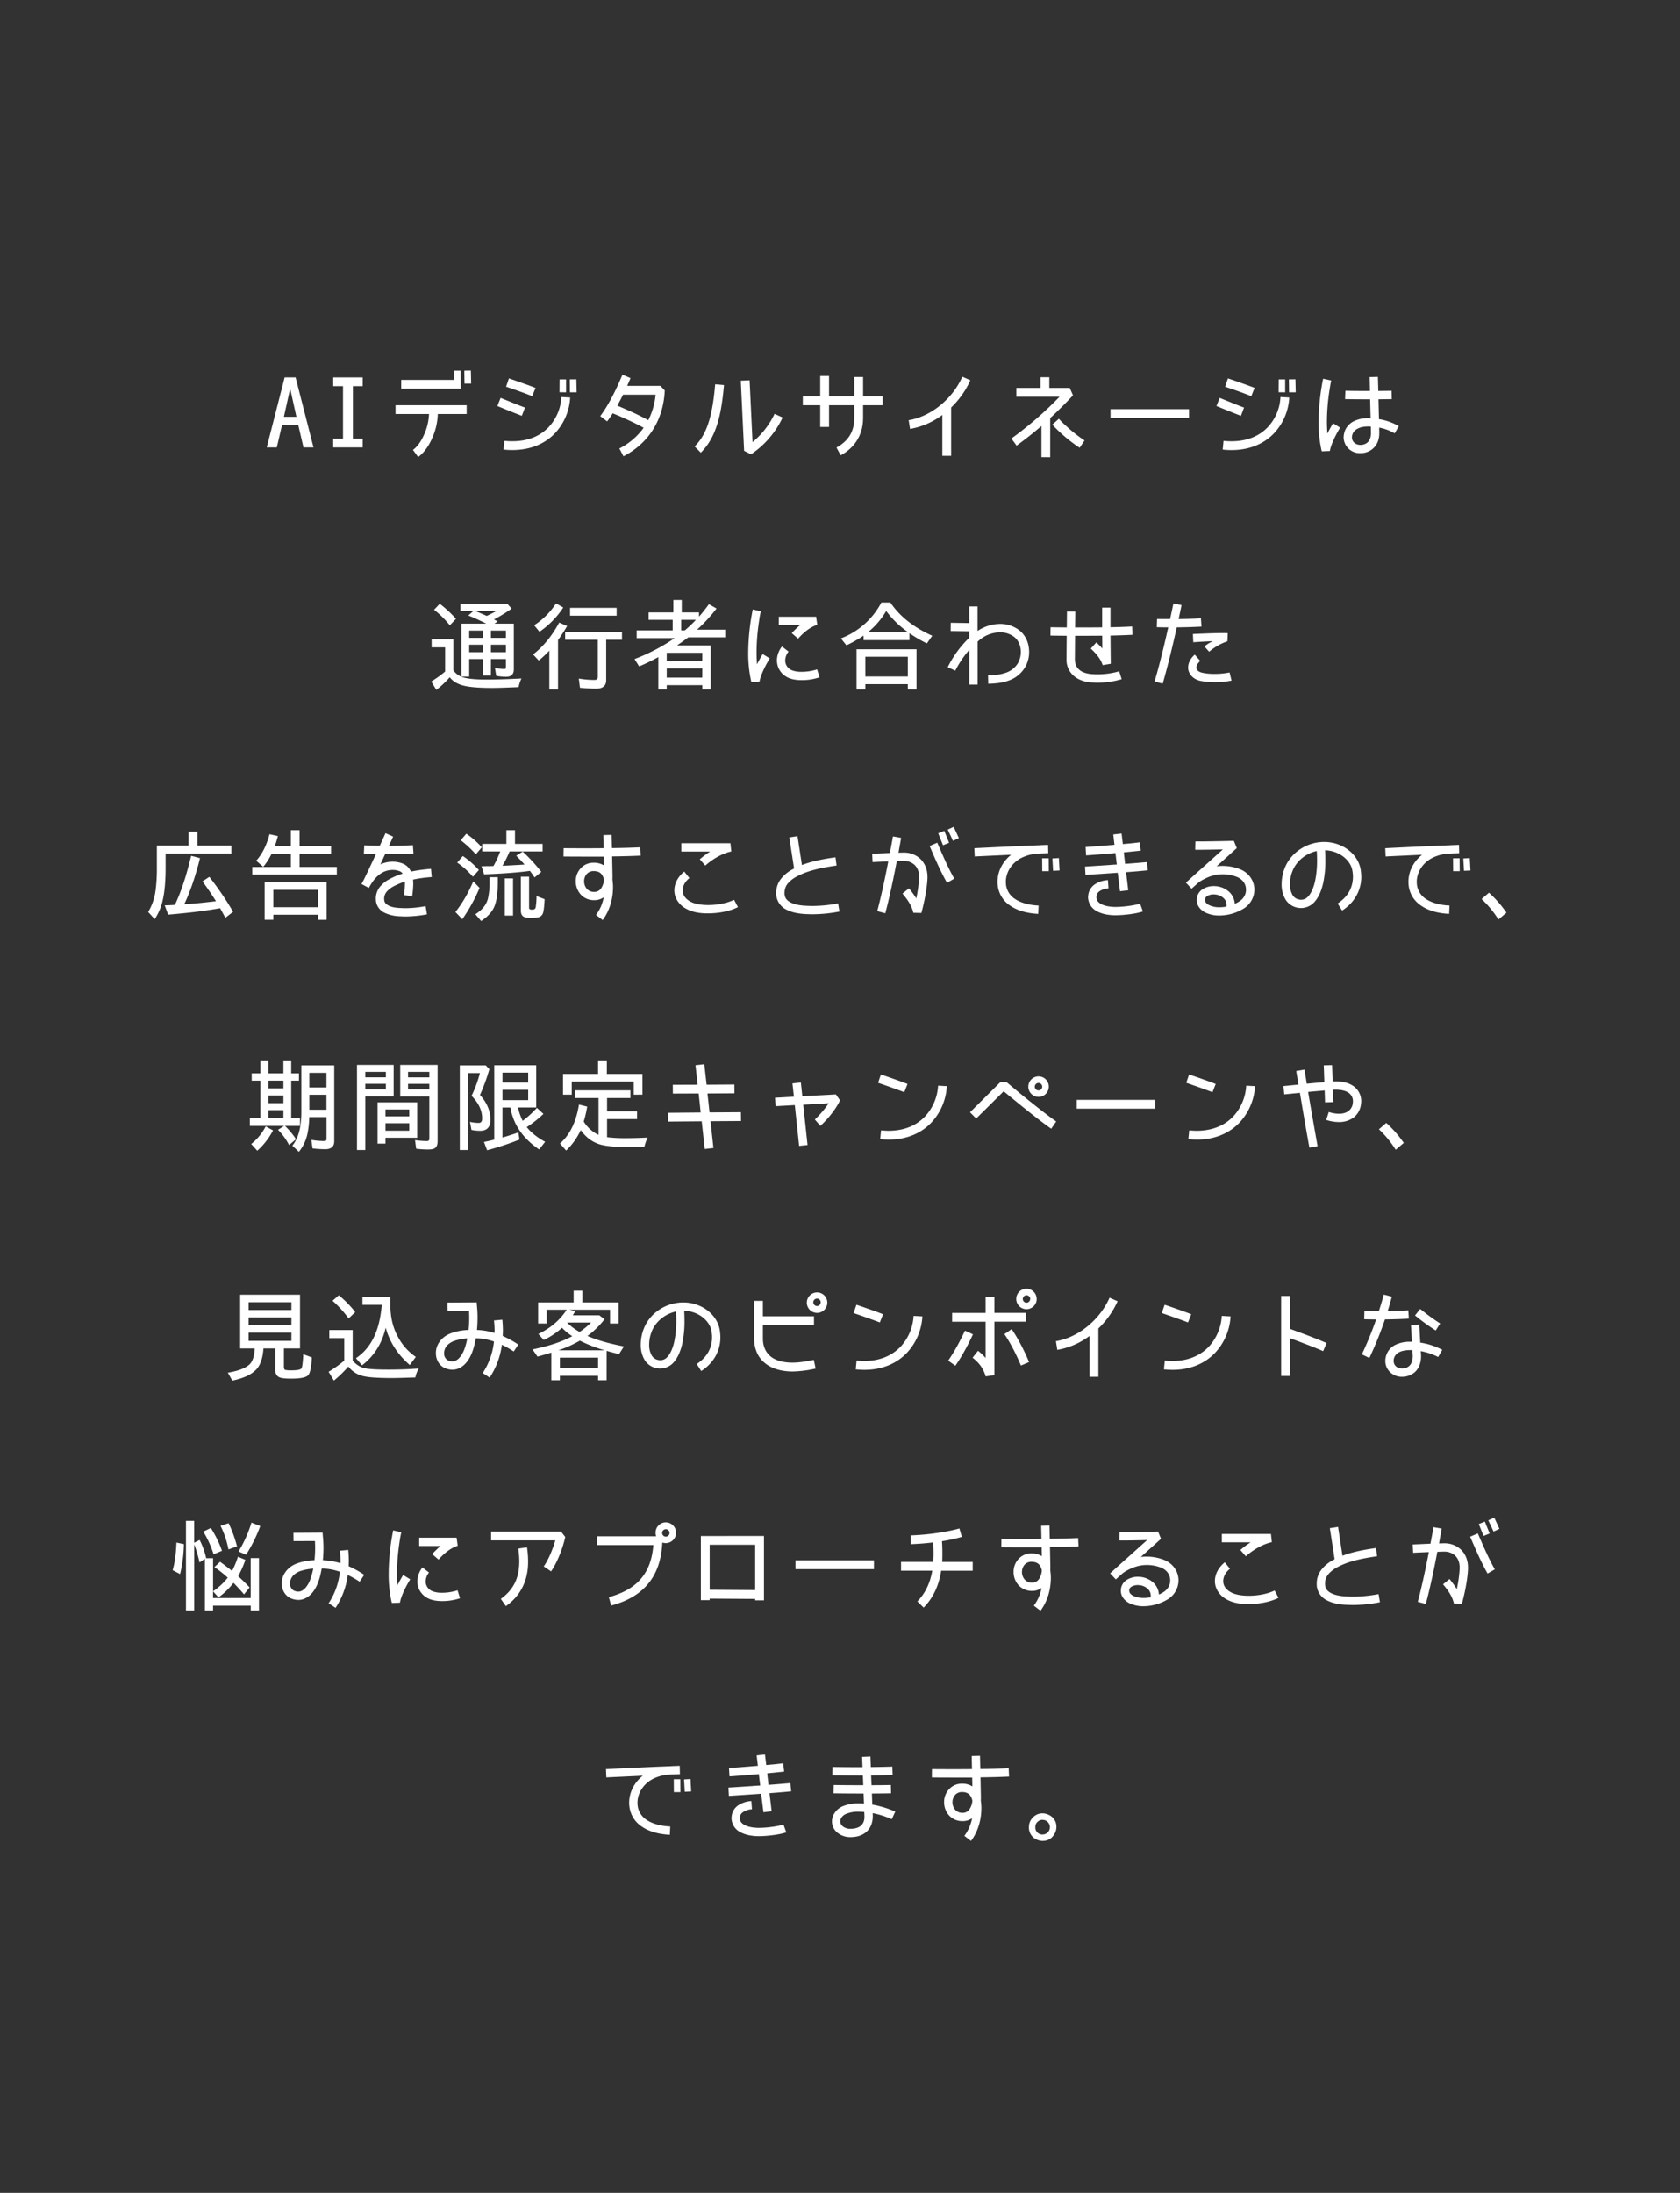 <svg xmlns="http://www.w3.org/2000/svg" viewBox="0 0 1459.57 1904.91"><defs><style>.cls-1{isolation:isolate;}.cls-2{fill:#323232;mix-blend-mode:multiply;}.cls-3{fill:#fff;}</style></defs><g class="cls-1"><g id="レイヤー_2" data-name="レイヤー 2"><g id="枠2"><rect class="cls-2" width="1459.57" height="1904.91"/></g><g id="テキスト"><path class="cls-3" d="M263.65,388.67l-4.51-19.38H245l-4.51,19.38h-8.75l15.55-60.78h9.52l15.56,60.78Zm-11.57-51.09-5.44,24.49h10.88Z"/><path class="cls-3" d="M289.48,388.67v-7.56H298V335.46h-8.5v-7.57h25.59v7.57h-8.5v45.65h8.5v7.56Z"/><path class="cls-3" d="M343.63,352h61.8v7.65H380.35a55.54,55.54,0,0,1-4.76,20.74c-3,6.88-7.14,12.92-12.32,16.66l-4.51-6.21c3.57-2.46,7.23-7.48,9.78-13.51a47.31,47.31,0,0,0,4.16-17.68H343.63Zm56.7-14.37H348.56V330h46v-8h5.69Zm3.23-4.42L403.39,322l5.69-.09.26,11.31Z"/><path class="cls-3" d="M434.92,345.66c5.95,2.38,13.68,5.61,21.17,8.42l-2.72,7.14c-7.57-2.89-15.48-6.12-21.26-8.51Zm52.79-.77,7.65.43a49.31,49.31,0,0,1-13.26,31.11c-8.33,8.76-20.83,14.54-36.9,14.54h-.08a59.26,59.26,0,0,1-7.65-.43l.76-7.56a65.75,65.75,0,0,0,6.89.34c14.37,0,24.48-4.93,31.45-12.16A41.1,41.1,0,0,0,487.71,344.89Zm-25.33-.76c-3.4-1.36-9.1-3.49-13.95-5.19s-8.75-3-8.75-3l2.46-7.23S458,334.1,465.27,337Zm23.71-3.4,5.7.08V329.59h-5.61Zm9.1.08H501l-.26-11.3-5.69.08Z"/><path class="cls-3" d="M547.8,328.49c-.93,2.21-1.95,4.42-2.89,6.71h28.82l3.82,4c-1.19,25.33-13.68,45.65-35.87,57.21l-3.57-6.8a58.57,58.57,0,0,0,21.08-18c-4.84-2.72-11.47-5.87-17-8.33-4.25-2-7.91-3.4-9.86-4.25-1.53,2.46-3.15,4.84-4.85,7.05l-6-4.59c7.39-9.78,14-23.38,19.3-36Zm-6.46,14.36c-1.61,3.23-3.32,6.38-5,9.53,5.45,2.29,18.2,7.73,26.87,12.66a61.27,61.27,0,0,0,6.37-22.19Z"/><path class="cls-3" d="M629,334.52c-2.13,23.89-6,44.72-20.15,58.74l-5.36-5.44c11.9-11.47,15.81-30.34,17.85-54Zm43.94,25,7,3.14a78.59,78.59,0,0,1-27.45,32l-6-3L643.6,330.7l7.65-.34,2.55,53.72A70.9,70.9,0,0,0,672.92,359.52Z"/><path class="cls-3" d="M712.61,352H697.48V344.3h15.13V326.62h7.66V344.3H742.2V327.47h7.65V344.3h17V352h-17v11.22c0,16.15-9,26.78-19.47,32.3l-3.65-6.71c8.75-4.85,15.47-12.33,15.47-25.59V352H720.27v18.87h-7.66Z"/><path class="cls-3" d="M790.64,372.61,789.45,365c19.3-3.06,38.17-18.53,46.59-37.74l7,3.06A75.55,75.55,0,0,1,826.35,354v42H818.7V360.45A65.16,65.16,0,0,1,790.64,372.61Z"/><path class="cls-3" d="M904.8,397.17V370.06c-6.72,5.78-13.77,11.39-21.59,17.08l-4.51-6.2a309.16,309.16,0,0,0,41.83-36.3H883V337H904v-9.27h7.65V337h17.76l2.81,6.46c-6.89,7.31-13.26,13.69-19.81,19.72v34Zm9.44-28.3,5.69-5.1s.51.59,1.53,1.7S924,368,926,369.8a124.14,124.14,0,0,0,16.23,12.84L938,389A130.78,130.78,0,0,1,914.24,368.87Z"/><path class="cls-3" d="M964.81,355.44H1033v7.65H964.81Z"/><path class="cls-3" d="M1059.67,345.66c5.95,2.38,13.68,5.61,21.16,8.42l-2.72,7.14c-7.56-2.89-15.47-6.12-21.25-8.51Zm52.79-.77,7.65.43a49.31,49.31,0,0,1-13.26,31.11C1098.52,385.19,1086,391,1070,391h-.08a59.26,59.26,0,0,1-7.65-.43L1063,383a65.75,65.75,0,0,0,6.89.34c14.37,0,24.48-4.93,31.45-12.16A41.1,41.1,0,0,0,1112.46,344.89Zm-25.33-.76c-3.4-1.36-9.1-3.49-14-5.19s-8.75-3-8.75-3l2.46-7.23s15.82,5.36,23.13,8.25Zm23.71-3.4,5.7.08V329.59h-5.61Zm9.1.08h5.78l-.26-11.3-5.69.08Z"/><path class="cls-3" d="M1154.7,341.32a183,183,0,0,0-1.87,25.08c0,3.4.17,6.8.42,10.29,1.79-3.74,3.66-6.89,4.93-9l6.12,3.82c-2.55,4.08-7.82,13.69-8.92,20.32l-7.06.25a108.92,108.92,0,0,1-2.72-25.67,195.22,195.22,0,0,1,3.91-37.4l7.06,1.53s-.26,1-.6,2.89S1155.21,338,1154.7,341.32Zm44.71,23a51.74,51.74,0,0,1,15.9,5.87l-3.66,6.29a40.16,40.16,0,0,0-13.43-5l.09,4c.08.17,0,.34,0,.51.08,5.95-2,10.62-5.36,13.6a16.15,16.15,0,0,1-11,4.08h-1.1a14,14,0,0,1-13.52-13.77,18.89,18.89,0,0,1,1.36-6.29A16.42,16.42,0,0,1,1176,366a27.87,27.87,0,0,1,12.92-2.72c.59,0,1.19.08,1.87.08l-.43-16.49h-3.14c-7.48,0-14.45-.09-18.62-.17l.26-7.23c4,.09,10.88.17,18.36.17h3l-.25-12.07,7.14-.17.34,12.24c4.08-.08,8.07-.08,11.56-.17l.17,7.23c-3.49.08-7.48.08-11.56.17l.42,17.26ZM1191.08,376c.09-.17,0-.26,0-.34l-.08-5.1c-.68,0-1.36-.09-2-.09-4.34,0-7.48.77-9.61,2a8.59,8.59,0,0,0-4.08,4.08,9.19,9.19,0,0,0-.77,3.4c.09,3.48,2.56,6.2,6.72,6.54h.68a9,9,0,0,0,6.21-2.21C1189.81,382.72,1191.08,380.43,1191.08,376Z"/><path class="cls-3" d="M427.36,597.6c-11.82,0-20.23-.77-25.08-2.13-5.1-1.36-9-3.74-11.56-7.14a83.38,83.38,0,0,1-11.65,11l-4.42-7.31a91.12,91.12,0,0,0,12.07-8.67v-21H375v-7h18.87v27a16.55,16.55,0,0,0,6.38,5.27c3.83,1.78,11.14,2.72,22.19,2.72,7.31,0,17.17-.26,30.6-.94a29.53,29.53,0,0,0-2.47,7.48C440,597.34,432.46,597.6,427.36,597.6ZM390.8,543.19a85.14,85.14,0,0,0-13.68-13.51l4.93-5.19a102.23,102.23,0,0,1,14.11,13.09Zm41.57-3.31-2.8,1.87H446.4v39.87c0,4.08-2.3,6.29-6.55,6.29a42.24,42.24,0,0,1-8.75-.85l-1.11-7a32.26,32.26,0,0,0,8.16,1.1c.94,0,1.36-.34,1.36-1.53v-7.14h-13v14.37h-6.72V572.52H407.64v15.22h-6.81v-46h21.6c-5.27-2.64-10.12-4.93-15.56-7.06l4.42-4H400v-6h40.88l3.66,4a133.61,133.61,0,0,1-15.39,9.43C430.25,538.69,431.18,539.11,432.37,539.88Zm-12.58,7.9H407.64v6.3h12.15Zm0,12.25H407.64v6.54h12.15Zm-6.88-29.33c3.14,1.36,6.37,2.72,9.94,4.33a92.8,92.8,0,0,0,8.42-4.33Zm26.6,17.08h-13v6.3h13Zm0,12.25h-13v6.54h13Z"/><path class="cls-3" d="M484.81,599h-7.56V565.21a86.07,86.07,0,0,1-9.18,8.59l-4.93-5.27c9.09-7.14,16.4-16.07,22.69-27.72l6.89,3A143.78,143.78,0,0,1,484.81,556Zm-20.74-55.85a64.18,64.18,0,0,0,19-19l6.29,3.57a75.07,75.07,0,0,1-20.66,21.08Zm62.57,12.59v35.27c0,4.76-3.06,7.23-8.67,7.23-4,0-8.5-.26-14.11-.77l-1-8a80.55,80.55,0,0,0,13.68,1.19c1.87,0,2.81-.85,2.81-2.55V555.78H491v-6.89h49.39v6.89Zm-31.37-20.92v-6.8h40.46v6.8Z"/><path class="cls-3" d="M598,553.65c-2.63,2-6,4.42-9.86,7.06h29.33V599h-7.31v-3.82H579.25V599h-7.31V570.82a179.28,179.28,0,0,1-16.66,8.08l-4-6.38a165,165,0,0,0,34.86-18.19h-33v-6.72h31.29v-9.18H563.52V532H585V521.18h7.31V532h15v3.66c2.81-3.15,5.53-6.63,8.59-10.8l6.63,3.74a136,136,0,0,1-16.92,18.36h24.48v6.72Zm12.16,13.43H579.25v7.31h30.86Zm0,13.52H579.25v8.07h30.86Zm-18.36-42.17v9.18h3.14a102.38,102.38,0,0,0,9.69-9.18Z"/><path class="cls-3" d="M659.15,541.75a183.17,183.17,0,0,0-1.87,25.16c0,3.32.17,6.8.42,10.2,1.79-3.65,3.66-6.88,4.93-8.92l6.12,3.74c-2.55,4.08-7.82,13.68-8.92,20.31l-7.06.26a108.69,108.69,0,0,1-2.72-25.59A195.57,195.57,0,0,1,654,529.42L661,531s-.17.93-.6,2.8S659.66,538.43,659.15,541.75Zm15.81,32a20,20,0,0,1,4.42-12.15l5.7,4.42a12.71,12.71,0,0,0-2.89,7.73,9,9,0,0,0,4.08,7.57c1.78,1.27,5.61,2.38,10.37,2.29a45,45,0,0,0,13.26-2.12l2.12,6.88a47.76,47.76,0,0,1-15.38,2.47c-5.7,0-10.71-.94-14.54-3.66A16.21,16.21,0,0,1,675,573.71Zm20.23-30.77H676.58v-7.23h32.47l1,7.06c-6,1.7-12.16,6.8-16.66,12L687.88,550A72.23,72.23,0,0,1,695.19,542.94Z"/><path class="cls-3" d="M805.27,558.92a120.14,120.14,0,0,1-15.13-8.84v6H750.27v-3.91a109.42,109.42,0,0,1-14.88,8.41l-4.84-6a66.41,66.41,0,0,0,35.19-31.2h7.82c8.08,12,20,21.5,36.38,28.9ZM788.69,599v-4.67H751.8V599h-7.65V564h52.11v35Zm0-28.47H751.8v17.17h36.89Zm.51-21.17a82.35,82.35,0,0,1-19.29-18.62,66.71,66.71,0,0,1-16.07,18.62Z"/><path class="cls-3" d="M894.09,566.32a25.73,25.73,0,0,1-3.91,13.94,26.69,26.69,0,0,1-14,11c-5.53,2-11.48,2.55-17.6,2.72l-.17-7.22c5.7-.17,11-.77,15.3-2.3a19.69,19.69,0,0,0,10.46-8.07,19.44,19.44,0,0,0,2.72-10c0-5-1.79-9.78-5.53-12.92a20,20,0,0,0-12.66-4.17,28.11,28.11,0,0,0-18,6.89,16.16,16.16,0,0,0-1.37,1.19v37.31h-7.22V564.53A88.78,88.78,0,0,0,830.25,582s-.17.43-.25.6l-6.63-3a92.12,92.12,0,0,1,18.7-25.58v-5.62l-16.15-.25L826,541l16.07.26V526.79h7.22v21.33A35.44,35.44,0,0,1,868.68,542,27.06,27.06,0,0,1,886,547.87C891.71,552.63,894.09,559.6,894.09,566.32Z"/><path class="cls-3" d="M926.73,552.29c-8.5-.08-14.11-.17-14.11-.17l.08-7.23s5.61.09,14.11.17l.17-13.85,7.23.08L934,545.06h4.76c5.87,0,12.33,0,18.79-.08V527.81h7.22v17.08c6.63-.17,13.09-.34,18.79-.68l.34,7.23c-5.87.34-12.41.51-19.13.68.09,8.76.17,18.11.26,24.48L958,577.79c-1.7-5.35-5.78-10.2-10.37-14.36l4.85-5.36a51.69,51.69,0,0,1,5.18,5.27c0-3.65,0-7.39-.08-11.13-6.46.08-12.92.08-18.79.08H934l-.16,19.81v.68c.08,4.16,1.44,7,4,9.18s6.8,3.57,12.41,3.74c.85.08,1.79.08,2.64.08a67.06,67.06,0,0,0,19.46-2.63L974.5,590a72,72,0,0,1-21.67,3c-.94,0-1.87,0-2.89-.09-6.63-.17-12.41-1.95-16.67-5.44a18.46,18.46,0,0,1-6.71-14.7V572Z"/><path class="cls-3" d="M1010.11,593.94l-7-2c4.25-14.36,8.33-31.28,11.31-44.63L1015,545c-6,0-9.86-.17-10-.17l.26-7.14s4.59.08,11.3.08c1.79-8.24,2.89-13.6,2.89-13.6l7.06,1.45s-.94,4.76-2.55,12.15c6.12-.08,13-.25,19.38-.68l.51,7.23c-7.22.42-14.87.59-21.51.68C1019.29,558.84,1014.79,577.88,1010.11,593.94Zm58.15-9.77,1.7,7.05a76.23,76.23,0,0,1-14.54,1.45,67.94,67.94,0,0,1-12.41-1.19c-6.29-1.28-10.79-6-10.79-11.65.08-4.08,2.12-8,5.78-11.13l4.76,5.44c-2.47,2.21-3.32,4.25-3.32,5.69.09,1.79,1,3.57,5.1,4.59a49.52,49.52,0,0,0,10.88,1A63.54,63.54,0,0,0,1068.26,584.17Zm-2.3-26.95a48.44,48.44,0,0,0-15.47,8.93l-4.08-4.59a30.85,30.85,0,0,1,7.31-4.59c-7.56.25-17,.93-17,.93l-.34-7.14c.09,0,17-.85,26.86-.85,1.28,0,2.38.08,3.4.08-.17,5.53-.25,7.06-.25,7.06C1066.13,557.14,1066,557.22,1066,557.22Z"/><path class="cls-3" d="M143.88,741.41v12.16c0,11.9-.85,21.25-2.47,28.22a48,48,0,0,1-7,16.66l-5.69-6.21a48.35,48.35,0,0,0,6.46-18.87,150.7,150.7,0,0,0,1.1-19.8V734.44h27.55v-11.9h7.73v11.9h29.5v7Zm51.94,55.85c-1.62-2.89-3-5.53-4.59-8.33-11.82,2.21-26.69,4.08-45.14,5.61l-3-8.08c3.57-.08,6.29-.17,8.84-.42,5.36-11.22,10-25.16,14.12-42.59l7.73,2c-4,15.9-8.5,29.07-13.68,40l4.76-.25c6.37-.43,13.94-1.28,22.78-2.3-3.49-5.61-7.23-11.13-11.73-17.25l5.95-3.91a259.44,259.44,0,0,1,20.65,30.34Z"/><path class="cls-3" d="M219.19,759.77v-6.63h33.49V741.75H235.93a60.46,60.46,0,0,1-7.22,11.3l-6.12-5.35c5.18-5.78,8.92-13.09,11.56-23l7.31,1.61c-.94,3.4-1.79,6.12-2.64,8.67h13.86V721.18h7.57V735h27.37v6.72H260.25v11.39h32.38v6.63Zm57,39.27v-4.42H237.46V799H229.9V766.49h53.89V799Zm0-26H237.46v15.05h38.77Z"/><path class="cls-3" d="M375.08,761.9a115.89,115.89,0,0,0-16.23,2.21c.08,1.19.17,2.46.17,3.65a81.75,81.75,0,0,1-.94,10.88l-7.14-1.1a71.38,71.38,0,0,0,.85-9.78,14.7,14.7,0,0,0-.08-1.87,56.05,56.05,0,0,0-9.78,4.08,20.12,20.12,0,0,0-6.2,4.93,9.24,9.24,0,0,0-2,5.7,6,6,0,0,0,.09,1.27c.25,2.21,1.27,3.4,3.74,4.76s6.12,2,10.11,2.13c1.62.08,3.23.17,4.68.17a95.25,95.25,0,0,0,17.42-1.79l1.19,7.14a102.7,102.7,0,0,1-18.53,1.87h-.08c-1.62,0-3.23-.08-5-.17a33.22,33.22,0,0,1-13.09-3,13.17,13.17,0,0,1-7.65-10.37c0-.68-.09-1.36-.09-2A16.22,16.22,0,0,1,330,770.48a26.6,26.6,0,0,1,8.42-6.8,59.12,59.12,0,0,1,11.39-4.76,5.53,5.53,0,0,0-2.89-2.21,16.58,16.58,0,0,0-5.87-1c-5.61.09-13.18,2.21-20,14.54a7.38,7.38,0,0,0-.59,1.1l-6.38-3.4a22.75,22.75,0,0,1,1.11-2c2.72-5.27,7.22-15,11.22-23.55l.25-.51c-3.74-.08-7.39-.17-10.54-.34l.34-7.22c4,.17,8.67.34,13.52.34,2.89-6.29,4.93-10.88,4.93-10.88l6.63,3s-1.44,3.23-3.65,8c7.56,0,15-.25,20.82-.59l.51,7.22c-6.54.43-14.87.6-23.2.6h-1.45c-1.27,2.8-2.72,5.86-4.08,8.84a25.49,25.49,0,0,1,10.54-2.3,24.09,24.09,0,0,1,8.42,1.45,13.06,13.06,0,0,1,7.56,7.14,137.42,137.42,0,0,1,17.43-2.38Z"/><path class="cls-3" d="M395.65,792.24c5.86-7.31,10.79-15.72,15.55-26.6l5.44,5.69a146.43,146.43,0,0,1-15,27.2Zm15.21-30.6a71.27,71.27,0,0,0-13.68-12.33l4.93-5.69a76.82,76.82,0,0,1,13.94,12.16Zm2.55-19.47a91,91,0,0,0-13.17-12.24l4.93-5.69a76.68,76.68,0,0,1,13.43,11.81ZM418,800.06l-5-5.86c6.12-3.91,9.43-8.16,10.88-13.43a59.31,59.31,0,0,0,1.45-14.28V762h7.14v4.68c0,9.6-1.11,16.74-3.23,21.42C427.19,792.5,423.53,796.49,418,800.06Zm32.9-48.71,4.85-.34c-1.79-2-4.08-4.42-7.23-7.65l5.61-3.57a146.75,146.75,0,0,1,16.15,17.6l-5.86,4.85c-1.53-2.38-2.81-4.08-4-5.7-9.94,1.36-23.12,2.38-39.87,3l-2.21-7.06c1.62,0,2.81,0,4.51-.08,1.19,0,2.21.08,2.81,0l3.06-.09a84.31,84.31,0,0,0,5.86-12.67H418.94v-6.54h21v-11.9h7.48v11.9h24v6.54H442.74a99.69,99.69,0,0,1-6.2,12.42C440.11,752,444.87,751.61,450.9,751.35Zm-12.32,44v-32.3h7.14v32.3Zm28.73,1.53a33.67,33.67,0,0,1-6.46.51c-2.72,0-4.85-.34-6.12-1.19-1.53-1-2.21-2.81-2.21-5.1v-29.5h7.14v27c0,1,.51,1.61,2.63,1.61,2,0,2.81-.68,3.15-2.21a63.79,63.79,0,0,0,.68-9.6l7.05,2.72c-.34,6.71-.85,10.88-1.61,12.58A5.4,5.4,0,0,1,467.31,796.92Z"/><path class="cls-3" d="M524.6,744.13H506.06c-9.69,0-16.49-.09-16.49-.09l.09-7.22s6.71.08,16.4.08c5.44,0,11.82,0,18.37-.08l-.26-11.39,7.23-.17.25,11.47c8.76-.08,17.51-.34,24.65-.68l.34,7.23c-7.22.34-16.06.59-24.82.68l.34,17c0,1,0,2-.08,3,.25,1.78.42,3.74.51,5.78v.93c0,11.82-3.91,21.85-9,28.56l-5.78-4.42a36.72,36.72,0,0,0,6.71-15.38,13.66,13.66,0,0,1-8.33,2.55h-.93a15.48,15.48,0,0,1-10.8-5,17.32,17.32,0,0,1-4.25-10.88v-.68a16.32,16.32,0,0,1,3.91-10.71,14.84,14.84,0,0,1,11.65-5.27h.76a16.3,16.3,0,0,1,8.25,2.38L524.6,744Zm.17,20.23a11.37,11.37,0,0,0-2-4.76c-1.45-1.78-3.23-2.72-6.55-2.89h-.42a7.81,7.81,0,0,0-6.21,2.72,9.69,9.69,0,0,0-2.13,6v.34a10,10,0,0,0,2.38,6.37,8.09,8.09,0,0,0,5.79,2.64h.59a6.92,6.92,0,0,0,6.12-3.23A15.72,15.72,0,0,0,524.77,764.36Z"/><path class="cls-3" d="M585.88,773.46c0-6,3.14-11.9,8.58-16.32l4.51,5.61c-4.08,3.31-5.87,7.22-5.87,10.71s1.79,7,6.46,9.6c3.58,2.13,9.44,3.15,15.56,3.15,8.59.08,17.77-2,22.61-4.59l3.4,6.37c-6.54,3.4-16.32,5.44-26,5.44-6.88.09-13.69-1-19.13-4.08C589.45,785.78,585.88,779.66,585.88,773.46Zm22.1-27a70.1,70.1,0,0,1,9-6.71H591.91v-7.23h42.68l.76,7.14c-8.41,1.79-16.66,7-22.61,12.25Z"/><path class="cls-3" d="M688.9,755l1-.51-4.17-27,7.15-1.11,3.82,25.08c7.48-2.89,16.66-5,29.16-6.72l.93,7.15c-16.74,2.38-26.77,5.27-34.51,9.52a25.63,25.63,0,0,0-8.08,6.37,12.75,12.75,0,0,0-2.63,7.82,11.61,11.61,0,0,0,.08,1.62c.43,3.14,2,5,5.19,6.71s8,2.64,13.18,2.89c2.12.09,4.08.17,6,.17a121.25,121.25,0,0,0,22.1-2.21l1.19,7.06A123.39,123.39,0,0,1,706,794.2c-2,0-4.08-.09-6.38-.17-5.69-.34-11.31-1.28-16-3.66a15.85,15.85,0,0,1-9.18-12.32,23.4,23.4,0,0,1-.09-2.47,19.42,19.42,0,0,1,4.17-12.15A31.73,31.73,0,0,1,688.9,755Z"/><path class="cls-3" d="M758.09,748.89l-.34-7.23,15.38-.68c.94-4.93,1.87-9.77,2.64-14.36l7.14,1.27c-.76,4.17-1.53,8.42-2.29,12.84,1.36,0,2.72-.09,3.91-.09h.68a20.61,20.61,0,0,1,14.36,5.44c3.91,3.74,6.21,9.19,6.21,15.65v1.19c-.6,12.75-4.51,27.2-5.27,30.17l-7-.17c-1.45-6.63-5.87-12.41-9.44-16.66l5.61-4.59a79.44,79.44,0,0,1,6.38,8.76,117.78,117.78,0,0,0,2.46-17.77v-.93c0-4.85-1.61-8.08-3.91-10.38a13.7,13.7,0,0,0-9.43-3.48h-.43c-1.7,0-3.57.08-5.61.17-2.89,15.13-6.21,31-10,45.31l-7-1.87c3.57-13.43,6.8-28.65,9.6-43.19C764.55,748.55,758.09,748.89,758.09,748.89Zm56.19-16.83c3,6.71,8.75,20.74,14.79,31.2l-6.29,3.65c-6.38-11.13-12.24-25.33-15.13-32Zm.85-8.16,4.16,10.37,5.27-2.13-4.16-10.37Zm8.24-3.23,4.59,9.77,5.1-2.38-4.5-9.77Z"/><path class="cls-3" d="M873.86,766.06c0,.85.09,1.79.17,2.72a17.26,17.26,0,0,0,7.57,12c4.59,3.14,11.47,5.44,20.74,5.86l-.34,7.23c-10.29-.51-18.53-3.06-24.48-7.23a24.19,24.19,0,0,1-10.63-16.91,26.5,26.5,0,0,1-.26-3.66c0-9.18,4.51-17.68,11.82-23.55-16.32.77-31.54,1.45-31.62,1.53l-.34-7.22s35.7-1.79,56.61-2.55a3.92,3.92,0,0,1,1-.09c2.38-.08,4.51-.17,6.46-.25l.17,7.22c-2,.09-4.5.17-7.22.26-4.68.34-8.08.59-12.75,2.38C880.32,747.53,873.86,756.71,873.86,766.06Zm31.62-9.27h5.7l-.09-11.22H905.4Zm9.44-.33,5.61-.26-.6-10.8-5.61.34Z"/><path class="cls-3" d="M967.19,724.92l7.23-.85,1.1,9.18c5.19-.43,10.29-.94,14.71-1.53l.85,7.22c-4.42.51-9.52,1-14.71,1.53l1.11,9.95c7.22-.51,14.11-1.11,18.95-1.53l.77,7.14c-4.85.51-11.73,1.11-18.87,1.62l1.87,15.72-7.14.85-2-16.06c-14.36,1-28,1.87-28,1.87l-.42-7.23s9.43-.59,20.91-1.36c2.13-.17,4.42-.34,6.72-.43l-1.19-9.94c-13.44,1.19-25.42,2-25.51,2l-.42-7.23s7.31-.51,16.83-1.27c2.64-.26,5.44-.43,8.25-.68ZM952.57,779v.43c.09,2.38,1,4,3.57,5.61s6.8,2.63,12.07,2.8h1.19c7.31,0,17.6-1.61,21.08-2.89l2.47,6.8c-5.1,1.79-15.22,3.23-23.55,3.32H968c-6.12-.17-11.39-1.36-15.64-3.83a14,14,0,0,1-7.06-11.81,3.62,3.62,0,0,1,.09-.94,13.21,13.21,0,0,1,5.69-10.2,22.79,22.79,0,0,1,11.48-3.74l.51,7.14a15.15,15.15,0,0,0-7.74,2.47A6.17,6.17,0,0,0,952.57,779Z"/><path class="cls-3" d="M1082.54,772.86c0-4.67-2.72-9.26-8.76-11.39a34.78,34.78,0,0,0-11.47-2c-6,0-12.16,1.62-19,5.78a21.81,21.81,0,0,0-2.72,2l-5.36,4.76-4.93-5.27c.09,0,2.72-2.46,5.53-5l26.61-23.89c-6.55.17-14.8.34-20.32.34h-3.74l.17-7.23h3.57c10,0,29.84-.51,29.84-.51l2.55,6.29L1057,752.54a38.57,38.57,0,0,1,5.36-.33,41.63,41.63,0,0,1,13.85,2.46c8.76,3,13.6,10.54,13.6,18.19a19.49,19.49,0,0,1-10.2,16.92,40.74,40.74,0,0,1-20.06,5.52,27.63,27.63,0,0,1-12.75-2.8c-3.49-1.87-6.38-5-7-9.18a9.78,9.78,0,0,1-.09-1.62,11,11,0,0,1,5.27-9.35,18.25,18.25,0,0,1,9.53-2.63c.59,0,1.1.08,1.7.08a19.71,19.71,0,0,1,11.73,5,15.47,15.47,0,0,1,4.84,10.37,34.53,34.53,0,0,0,3.15-1.62C1080.58,780.85,1082.54,776.86,1082.54,772.86Zm-17,14.62a5.48,5.48,0,0,0,.08-1.1,8,8,0,0,0-2.72-6.29,12,12,0,0,0-7.31-3.06c-.43,0-.76-.09-1.1-.09h-.09a11.19,11.19,0,0,0-5.61,1.45,3.75,3.75,0,0,0-1.87,3.31,2.22,2.22,0,0,0,.08.68c.09,1.19.94,2.47,3.15,3.74a20.41,20.41,0,0,0,9.35,2,30.63,30.63,0,0,0,6.12-.6Z"/><path class="cls-3" d="M1116.79,781.28a25.23,25.23,0,0,1-3.32-13.26,37.91,37.91,0,0,1,2.72-14c5.27-13.35,19-22.61,34.26-22.61h.51c15.56.25,28.65,10.37,31.11,23.63a45.86,45.86,0,0,1,.6,6.63c0,11.9-6,22.53-16.66,29.33l-3.91-6.12c8.84-5.78,13.26-13.69,13.34-23.21a29.91,29.91,0,0,0-.51-5.35c-1.44-9-11.39-17.35-23.71-17.69.17,3,.25,5.87.25,8.5a91.79,91.79,0,0,1-1.87,19.81c-1.36,6.12-3.48,11.39-6.54,15.3a15.81,15.81,0,0,1-26.27-.93ZM1120.7,768a18.15,18.15,0,0,0,2.21,9.43,8.23,8.23,0,0,0,6.46,4.08,4.54,4.54,0,0,0,1.1.09c2.72-.09,4.77-1.11,6.89-3.83s4-7,5.19-12.49a86.65,86.65,0,0,0,1.7-18.2c0-2.46-.09-5-.26-7.82-9.61,2.13-17.77,8.84-21.08,17.43A30.37,30.37,0,0,0,1120.7,768Z"/><path class="cls-3" d="M1230.86,766.06c0,.85.09,1.79.17,2.72a17.26,17.26,0,0,0,7.57,12c4.59,3.14,11.47,5.44,20.74,5.86l-.34,7.23c-10.29-.51-18.53-3.06-24.48-7.23a24.19,24.19,0,0,1-10.63-16.91,26.5,26.5,0,0,1-.26-3.66c0-9.18,4.51-17.68,11.82-23.55-16.32.77-31.54,1.45-31.62,1.53l-.34-7.22s35.7-1.79,56.61-2.55a3.92,3.92,0,0,1,1-.09c2.38-.08,4.51-.17,6.46-.25l.17,7.22c-2,.09-4.5.17-7.22.26-4.68.34-8.08.59-12.75,2.38C1237.32,747.53,1230.86,756.71,1230.86,766.06Zm31.62-9.27h5.7l-.09-11.22h-5.69Zm9.44-.33,5.61-.26-.6-10.8-5.61.34Z"/><path class="cls-3" d="M1301.83,798.79A89.11,89.11,0,0,0,1287.21,781l6.38-5.52a98,98,0,0,1,15.21,17.34Z"/><path class="cls-3" d="M251.15,994.71a53.35,53.35,0,0,0-9.61-13.26l5.36-3.4H217.06V971.5h9.18V938.77h-7.56V932.4h7.56V921.18h6.89V932.4h13.09V921.18H253V932.4h6.72v6.37H253V971.5h7.65v6.55H247.58a68.09,68.09,0,0,1,9.61,11.56Zm-32.9-.94a46.34,46.34,0,0,0,12.58-15.3l6.38,3.49a62.58,62.58,0,0,1-13.69,17.68Zm28-55H233.13v6.72h13.09Zm0,12.84H233.13v6.72h13.09Zm0,12.75H233.13v7.14h13.09Zm25.25,33.24-1-7.4a63.79,63.79,0,0,0,11.22,1c1.36,0,1.95-.51,1.95-1.78v-19h-15a76.32,76.32,0,0,1-1.53,14.28,37.14,37.14,0,0,1-7.48,15.89L254,995.22c5.27-6.55,7.82-16.07,7.82-29.33V925.51h28.56v66c0,4.5-2.8,6.8-7.73,6.8A95.67,95.67,0,0,1,271.47,997.6ZM283.62,932H268.75v12.67h14.87Zm0,19H268.75v13h14.87Z"/><path class="cls-3" d="M317.36,952.38V999h-7.22V925.09H342v27.29Zm17.86-21.26H317.36v4.76h17.86Zm0,10.37H317.36v4.93h17.86Zm-.34,46.84v5.1H328V957.65h34.43v30.68Zm20.65-24.56H334.88v6h20.65Zm0,12H334.88v6.46h20.65Zm16.58,22.78a80.37,80.37,0,0,1-10.54-.68l-1-7.48a69.63,69.63,0,0,0,10.2.85c1.53,0,2.21-.59,2.21-2v-36.8H347.71V925.09h32.47v66.13c0,2.89-.68,5-2.29,6.12C376.7,998.19,374.74,998.53,372.11,998.53Zm.85-67.41H354.51v4.76H373Zm0,10.37H354.51v4.93H373Z"/><path class="cls-3" d="M409.59,981.53l-1.28-7a32,32,0,0,0,7.57.93c1.87,0,3-1,3-3.91,0-6.8-2.89-13.17-9.18-19.63a106.12,106.12,0,0,0,7.23-19.73H406.61V999h-7.14V925.51H422l3.15,3.32A163.58,163.58,0,0,1,417,951.18c6,6.64,9.1,13.86,9.1,21.6,0,6.2-3,9.52-8.84,9.52A36.4,36.4,0,0,1,409.59,981.53Zm58.82,17c-14.19-9.69-22.44-21.67-25-36.46h-6.88v26.09c4.33-1.27,8.75-2.63,13.85-4.42l.94,6.21a252.72,252.72,0,0,1-28.14,9.26L420.47,992c4.34-.85,7.14-1.53,8.93-2v-64.6h36.46v36.64H450.05a46.23,46.23,0,0,0,4.08,11.64,91,91,0,0,0,12.33-11.3l5.69,5.27a96.42,96.42,0,0,1-14.53,11.47c3.65,4.51,8.67,8.76,16,12.75Zm-9.52-66.73H436.54v8.59h22.35Zm0,14.88H436.54v9h22.35Z"/><path class="cls-3" d="M545.51,996.41c-11.31,0-19.55-.77-24.65-2.38-6.38-2-11.91-6.12-16.33-12.33a58.67,58.67,0,0,1-12.66,17.77l-5.36-6.12c8.67-7.65,14-18.53,16.49-33.83l7.14,1.78a101.09,101.09,0,0,1-3,13A30.68,30.68,0,0,0,520,985.87v-32H499.6v-6.72h48.12v6.72H527.4v11.47h26.1v6.8H527.4v15.73a124.47,124.47,0,0,0,16.32.85c4.34,0,10.2-.09,18.87-.51a47.48,47.48,0,0,0-2.72,7.82C553.67,996.24,549,996.41,545.51,996.41Zm5.1-45.48V939.54h-53.9v11.39h-7.56v-18h30.43V921.18h7.65v11.73h30.94v18Z"/><path class="cls-3" d="M580.35,974.31l-.08-7.65,28.48-.26L607,949.91,584.6,950l-.08-7.65,21.59-.08-1.87-16.92,7.65-.85,2,17.77,24.14-.17.08,7.65-23.46.17,1.79,16.41,27.28-.17.09,7.65-26.52.17,2.55,23.29-7.57.85-2.63-24.06Z"/><path class="cls-3" d="M690.52,960l-16.75.93-.43-7.31,16.41-.94-1.27-11.56,7.31-.76,1.27,11.9,29.16-1.53,3.57,5.1c-2.72,6.29-10.12,16.07-17.09,22.19l-4.76-5.53a81,81,0,0,0,12-14.11l-22.1,1.28,3.74,35-7.31.76Z"/><path class="cls-3" d="M771.69,943.7c-4.85-1.7-8.76-3.06-8.84-3.06l2.46-7.22c.09,0,15.9,5.35,23.13,8.24l-2.81,7.14C782.23,947.44,776.45,945.4,771.69,943.7Zm43.27-.59,7.65.42a50.39,50.39,0,0,1-13.35,31.54c-8.33,8.84-20.82,14.88-37,14.88h-.17a73.18,73.18,0,0,1-7.39-.43l.76-7.56c2.3.17,4.51.34,6.63.34,14.37-.09,24.57-5.1,31.63-12.5A42.68,42.68,0,0,0,815,943.11Z"/><path class="cls-3" d="M890.27,953.14c9,7.23,19.89,15.9,27.37,21.08l-4.34,6.29C900.55,971.67,879.47,954.16,872,948L848.1,971.67l-5.35-5.44,26.35-26.18,5.19-.17S881.34,945.83,890.27,953.14ZM911.18,944a8.89,8.89,0,1,1-8.93-8.93A8.86,8.86,0,0,1,911.18,944Zm-5.7,0a3.23,3.23,0,1,0-3.23,3.23A3.22,3.22,0,0,0,905.48,944Z"/><path class="cls-3" d="M935.48,955.44h68.18v7.65H935.48Z"/><path class="cls-3" d="M1039.44,943.7c-4.85-1.7-8.76-3.06-8.84-3.06l2.46-7.22c.09,0,15.9,5.35,23.13,8.24l-2.81,7.14C1050,947.44,1044.2,945.4,1039.44,943.7Zm43.27-.59,7.65.42A50.39,50.39,0,0,1,1077,975.07c-8.33,8.84-20.82,14.88-37,14.88h-.17a73.18,73.18,0,0,1-7.39-.43l.76-7.56c2.3.17,4.51.34,6.63.34,14.37-.09,24.57-5.1,31.63-12.5A42.68,42.68,0,0,0,1082.71,943.11Z"/><path class="cls-3" d="M1182.41,959a16.86,16.86,0,0,1-6.2,11.64,21,21,0,0,1-13,4.08,35,35,0,0,1-11-1.87l2.21-6.88a29.77,29.77,0,0,0,8.84,1.53c3.74,0,6.55-.94,8.5-2.55a9.66,9.66,0,0,0,3.57-6.8c0-.51.09-.94.09-1.45a8.71,8.71,0,0,0-3.32-7.06c-2.29-1.78-6.12-3.06-11.73-3.06a19.48,19.48,0,0,0-2.29.09l.34,10.71-7.23.26-.34-10.38-14.37,1.28c.17,1,.34,2,.51,3,2.22,13,5.11,29.67,7.74,44.12l-7.14,1.28c-2.89-15.81-6-34.17-8.25-47.61l-13.6,1.36-.68-7.22c4.68-.43,9-.94,13.09-1.28-1.27-7.22-2-11.81-2-11.81l7.14-1.19s.85,4.76,2,12.24c5.09-.51,10-.94,15.3-1.36l-.51-14.62,7.22-.17.51,14.19c.85-.08,1.7-.08,2.55-.08,6.72,0,12.16,1.53,16.15,4.59a15.93,15.93,0,0,1,6.12,12.75A19.77,19.77,0,0,1,1182.41,959Z"/><path class="cls-3" d="M1212.58,998.79A89.11,89.11,0,0,0,1198,981l6.38-5.52a98,98,0,0,1,15.21,17.34Z"/><path class="cls-3" d="M252.77,1197.6c-4.59,0-7.82-.34-9.61-1-2.72-1-4-3.32-4-6.63v-18.62H228.88c-.59,8.67-2.8,15.05-6.8,18.87-4.34,4.25-11,7.14-20.23,9.1l-3.91-6.89c9.6-1.61,15.55-4.08,18.87-7.22,2.63-2.55,4.17-7.06,4.5-13.86H208.65v-46.67h52v46.67h-14v15.73c0,1.78.42,2.55,1,2.89a22.45,22.45,0,0,0,5.52.42c5.53,0,8.16-.68,8.84-1.87.51-.93,1-4.25,1.36-9.77l.09-2.38,7.48,2.8c-.43,8.33-1.45,13.43-3.15,15.39C265.94,1196.66,260.76,1197.6,252.77,1197.6Zm.42-66.39H216v6.8h37.15Zm0,13.26H216v6.8h37.15Zm0,13.18H216v7.14h37.15Z"/><path class="cls-3" d="M340.57,1197.09c-13.51,0-22.61-.68-27.12-2.3a21.79,21.79,0,0,1-10.79-7.73,101.84,101.84,0,0,1-12.58,12.24l-4.59-7.65a111,111,0,0,0,13.6-9.69v-19.55h-13v-7H306.4v26.43a19.26,19.26,0,0,0,8.67,6.21c3.32,1.19,10.71,1.7,22.1,1.7,9.1,0,17.6-.26,26.69-1a23.84,23.84,0,0,0-3,7.82C352.22,1196.83,345.59,1197.09,340.57,1197.09Zm-37.66-51.77a99.76,99.76,0,0,0-14-15.39l5.44-4.76a90.65,90.65,0,0,1,14.28,14.62ZM356,1185.78c-10.62-9.26-17.51-20-20.91-32.47-3.23,13.69-9.94,24.57-20.57,32.73l-5.27-6.21c15.81-10.62,20.91-28.39,22.44-46.33H314.9v-6.8h24.23v6.55c0,10.2,1.95,19.29,6.12,27.12a48.4,48.4,0,0,0,16,18.36Z"/><path class="cls-3" d="M436.79,1160.54a88.59,88.59,0,0,1,13.52,7.48l-4,6a79.69,79.69,0,0,0-10.28-5.86,67.16,67.16,0,0,1-10.63,28.56l-6-4a61.18,61.18,0,0,0,9.77-27.37c-1.44-.51-3-.93-4.59-1.36a47.09,47.09,0,0,0-11.22-1.44c-1.1,6.46-2.8,12.32-5.27,16.74-3.57,6.55-9,10.54-15.05,10.54h-.08a16.87,16.87,0,0,1-7.23-1.78c-4.67-2.47-7.05-7.48-7.05-12.58-.09-6.55,4.08-13.69,12.58-17.09a48.1,48.1,0,0,1,15.81-3.06,91.33,91.33,0,0,0,.6-10.88c0-2-.09-3.91-.17-5.78l-18.62.08-.09-7.22,25.34-.17.25,3.31a91.82,91.82,0,0,1,.51,9.78c0,3.65-.17,7.31-.51,10.88a57.74,57.74,0,0,1,12,1.7c1.1.26,2.21.6,3.23.94,0-.51.08-1,.08-1.45a88,88,0,0,0-.51-9.44l7.23-.68a100.85,100.85,0,0,1,.51,10.12C436.88,1157.9,436.79,1159.18,436.79,1160.54ZM406,1162.66a42,42,0,0,0-12,2.38c-6.2,2.64-8.16,6.8-8.16,10.46a6.68,6.68,0,0,0,3.15,6.12,9.21,9.21,0,0,0,3.91,1c2.8,0,5.86-1.62,8.84-6.89C403.47,1172.78,404.92,1168.1,406,1162.66Z"/><path class="cls-3" d="M527,1199h-7.4v-3.82H486.43V1199H479v-24c-4.25,1.28-8.07,2.38-12,3.49l-4.34-6.29c14.28-2.89,25.5-6.63,34.52-11.48a50.55,50.55,0,0,1-8.93-7.31A61.6,61.6,0,0,1,472.4,1164l-4.67-5.18c10.79-5.27,18.7-12,24.65-21.09H475v12h-7.48v-18.36h30.86v-10.2h7.57v10.2h31.45v18.36H530v-12H494.76l5.1,1.28c-1.1,1.7-1.78,2.89-2.21,3.57h23l4.59,3.4a74.6,74.6,0,0,1-14.87,14.54c7.82,3.4,18,6.46,31.7,9.09l-4.25,6.72c-3.82-.94-7.48-1.87-10.79-2.89Zm-1.45-26a119.3,119.3,0,0,1-21.76-8.41,103.47,103.47,0,0,1-18.7,8.41Zm-5.95,6.38H486.43v9.18h33.15Zm-26.94-30.52.17.17a47.7,47.7,0,0,0,10.71,8,65.62,65.62,0,0,0,10-8.16Z"/><path class="cls-3" d="M560,1181.28a25.23,25.23,0,0,1-3.32-13.26,37.91,37.91,0,0,1,2.72-14c5.27-13.35,19-22.61,34.26-22.61h.51c15.56.25,28.65,10.37,31.11,23.63a45.86,45.86,0,0,1,.6,6.63c0,11.9-6,22.53-16.66,29.33l-3.91-6.12c8.84-5.78,13.26-13.69,13.34-23.21a29.91,29.91,0,0,0-.51-5.35c-1.44-9-11.39-17.35-23.71-17.69.17,3,.25,5.87.25,8.5a91.79,91.79,0,0,1-1.87,19.81c-1.36,6.12-3.48,11.39-6.54,15.3a15.81,15.81,0,0,1-26.27-.93ZM564,1168a18.15,18.15,0,0,0,2.21,9.43,8.23,8.23,0,0,0,6.46,4.08,4.54,4.54,0,0,0,1.1.09c2.72-.09,4.77-1.11,6.89-3.83s4-7,5.19-12.49a86.65,86.65,0,0,0,1.7-18.2c0-2.46-.09-5-.26-7.82-9.61,2.13-17.77,8.84-21.08,17.43A30.37,30.37,0,0,0,564,1168Z"/><path class="cls-3" d="M708.62,1188.84a98.1,98.1,0,0,1-19.89,2.55h-1.19c-9.94-.25-18-2.89-23.8-8s-8.59-12.49-8.59-20.82V1130h7.65v13.43h44.38v7.65H662.8v11.48c0,6.63,2.13,11.56,6,15.13s10.2,5.86,18.87,6h1c5.19,0,11.22-.93,18.36-2.38Zm10.12-57.55a8.89,8.89,0,1,1-17.77,0,8.89,8.89,0,0,1,17.77,0Zm-5.7,0a3.23,3.23,0,1,0-3.23,3.23A3.23,3.23,0,0,0,713,1131.29Z"/><path class="cls-3" d="M750.44,1143.7c-4.85-1.7-8.76-3.06-8.84-3.06l2.46-7.22c.09,0,15.9,5.35,23.13,8.24l-2.81,7.14C761,1147.44,755.2,1145.4,750.44,1143.7Zm43.27-.59,7.65.42A50.39,50.39,0,0,1,788,1175.07c-8.33,8.84-20.82,14.88-37,14.88h-.17a73.18,73.18,0,0,1-7.39-.43l.76-7.56c2.3.17,4.51.34,6.63.34,14.37-.09,24.57-5.1,31.63-12.5A42.68,42.68,0,0,0,793.71,1143.11Z"/><path class="cls-3" d="M830,1186.38l-6.21-4.42a157.69,157.69,0,0,0,10-16.83c2.72-5.27,4.59-9.18,4.59-9.18l6.89,3.14C845.3,1159.26,837.9,1175.33,830,1186.38Zm33.92-45.91h27.45v7.65H863.92v46.42l-7.57,1.1c-2-6.71-5.35-11.47-11.39-16.23l4.76-6a51.1,51.1,0,0,1,6.55,6.21v-31.46H827.19v-7.65h29.08v-13.85h7.65Zm15,14.12c5.44,7.9,11,18.7,15.13,28.64l-7.06,3c-4-9.61-9.35-20.06-14.36-27.29Zm21.76-26.19a8.89,8.89,0,1,1-8.84-8.92A8.89,8.89,0,0,1,900.64,1128.4Zm-5.61,0a3.23,3.23,0,1,0-3.23,3.23A3.23,3.23,0,0,0,895,1128.4Z"/><path class="cls-3" d="M918.57,1172.61l-1.19-7.57c19.29-3.06,38.17-18.53,46.58-37.74l7,3.06A75.55,75.55,0,0,1,954.27,1154v42h-7.65v-35.53A65.12,65.12,0,0,1,918.57,1172.61Z"/><path class="cls-3" d="M1018.19,1143.7c-4.85-1.7-8.76-3.06-8.84-3.06l2.46-7.22c.09,0,15.9,5.35,23.13,8.24l-2.81,7.14C1028.73,1147.44,1023,1145.4,1018.19,1143.7Zm43.27-.59,7.65.42a50.39,50.39,0,0,1-13.35,31.54c-8.33,8.84-20.82,14.88-37,14.88h-.17a73.18,73.18,0,0,1-7.39-.43l.76-7.56c2.3.17,4.51.34,6.63.34,14.37-.09,24.57-5.1,31.63-12.5A42.68,42.68,0,0,0,1061.46,1143.11Z"/><path class="cls-3" d="M1149.52,1173.71c-6-2.63-14.28-5.86-20.91-8.33-3.06-1.1-5.87-2.12-7.91-2.89v32.81h-7.65v-69.53h7.65v28.56c4.59,1.7,21.08,7.65,31.88,12.33Z"/><path class="cls-3" d="M1183.17,1176.52a305.46,305.46,0,0,0,12.41-30.35c-6.2,0-10.37-.17-10.37-.17l.17-7.23c.09,0,5.19.17,12.5.17h.08c1.28-4,2.3-7.48,3.06-9.94.77-2.81,1.19-4.42,1.19-4.42l7.06,1.78c-.08,0-1.27,4.93-3.65,12.5,5.69-.09,12-.26,17.93-.6l.43,7.23c-7,.42-14.37.59-20.74.68a323.36,323.36,0,0,1-13.52,33.49Zm66.31,2.29a54.47,54.47,0,0,0-15.13-5.1l.25,3.91v.6c0,6-2.12,10.71-5.35,13.68a16.87,16.87,0,0,1-11,4.08H1217c-7.48-.42-13.52-6.37-13.43-13.77a15.07,15.07,0,0,1,1.35-6.29,15.27,15.27,0,0,1,7.32-7.65,28.26,28.26,0,0,1,12.92-2.72h1.53l-.85-14.54,7.22-.42.85,15.73,1.7.25a60,60,0,0,1,17.43,6Zm-22.1-.59v-.34l-.34-5a14.7,14.7,0,0,0-1.87-.08c-4.34,0-7.48.76-9.61,1.87a8.4,8.4,0,0,0-4.08,4.16,7.43,7.43,0,0,0-.68,3.4c0,3.49,2.47,6.21,6.72,6.55h.68a8.92,8.92,0,0,0,6.12-2.21C1226,1185,1227.29,1182.64,1227.38,1178.22Zm12.32-36.56c3.4,2.55,7.82,5.7,11.48,8l-3.83,6.13a190.24,190.24,0,0,1-18-13.1l4.51-5.61S1236.3,1139,1239.7,1141.66Z"/><path class="cls-3" d="M150,1364c1.87-6.37,2.89-13.94,3.31-24l6.46,1.36a122.1,122.1,0,0,1-3.31,26Zm11.56,35v-77.86h7.14v19l4.76-2.38a66.76,66.76,0,0,1,5.61,15.56l-.34.26h6.38v28.73a55.91,55.91,0,0,0,12.75-11.82,101.17,101.17,0,0,0-11.56-9.18l4.93-4.59c3.31,2.38,6.63,4.93,10.37,7.91a69.53,69.53,0,0,0,5.1-12.33l6.46,2.72a78.78,78.78,0,0,1-6.29,14.2c3.14,2.8,6.37,5.86,10,9.77l-4.85,6c-3.48-4.08-6.37-7.14-9.18-10a59.28,59.28,0,0,1-13,12.58l-4.76-5.18v5.78h32.72v-34.68H225V1399h-7.14v-4.16H185.11V1399H178v-44.88l-4.67,3.15a101.59,101.59,0,0,0-4.59-15.65V1399Zm24-48.79a88.25,88.25,0,0,0-8.93-19.72l6.55-3.15a95.17,95.17,0,0,1,9.69,19.81Zm12.92-4.25a78.26,78.26,0,0,0-6.88-20.49l7-2.29a108.65,108.65,0,0,1,7.31,20.14Zm8.76,1.78a107.66,107.66,0,0,0,11.22-25.07l7.65,3a128.5,128.5,0,0,1-12.33,24.91Z"/><path class="cls-3" d="M302.92,1360.54a88.06,88.06,0,0,1,13.51,7.48l-4,6a79.08,79.08,0,0,0-10.29-5.86,67.14,67.14,0,0,1-10.62,28.56l-6-4a61.31,61.31,0,0,0,9.78-27.37c-1.45-.51-3-.93-4.59-1.36a47.16,47.16,0,0,0-11.22-1.44c-1.11,6.46-2.81,12.32-5.27,16.74-3.57,6.55-9,10.54-15.05,10.54h-.09a16.83,16.83,0,0,1-7.22-1.78c-4.68-2.47-7.06-7.48-7.06-12.58-.08-6.55,4.08-13.69,12.58-17.09a48.17,48.17,0,0,1,15.82-3.06,93.48,93.48,0,0,0,.59-10.88c0-2-.08-3.91-.17-5.78l-18.62.08-.08-7.22,25.33-.17.26,3.31a91.82,91.82,0,0,1,.51,9.78c0,3.65-.17,7.31-.51,10.88a57.64,57.64,0,0,1,12,1.7c1.11.26,2.21.6,3.23.94,0-.51.09-1,.09-1.45a88,88,0,0,0-.51-9.44l7.22-.68a100.85,100.85,0,0,1,.51,10.12C303,1357.9,302.92,1359.18,302.92,1360.54Zm-30.77,2.12a42,42,0,0,0-12,2.38c-6.21,2.64-8.16,6.8-8.16,10.46a6.66,6.66,0,0,0,3.14,6.12,9.24,9.24,0,0,0,3.91,1c2.81,0,5.87-1.62,8.85-6.89C269.6,1372.78,271,1368.1,272.15,1362.66Z"/><path class="cls-3" d="M346.77,1341.75a184.77,184.77,0,0,0-1.87,25.16c0,3.32.17,6.8.43,10.2a100,100,0,0,1,4.93-8.92l6.12,3.74c-2.55,4.08-7.82,13.68-8.93,20.31l-7.05.26a108.69,108.69,0,0,1-2.72-25.59,195.57,195.57,0,0,1,3.91-37.49l7.05,1.62s-.17.93-.59,2.8S347.28,1338.43,346.77,1341.75Zm15.82,32a20,20,0,0,1,4.42-12.15l5.69,4.42a12.71,12.71,0,0,0-2.89,7.73,9,9,0,0,0,4.08,7.57c1.79,1.27,5.61,2.38,10.37,2.29a45,45,0,0,0,13.26-2.12l2.13,6.88a47.81,47.81,0,0,1-15.39,2.47c-5.69,0-10.71-.94-14.53-3.66A16.21,16.21,0,0,1,362.59,1373.71Zm20.23-30.77H364.2v-7.23h32.47l1,7.06c-5.95,1.7-12.15,6.8-16.66,12l-5.52-4.76A72.23,72.23,0,0,1,382.82,1342.94Z"/><path class="cls-3" d="M482.44,1338.09H426.67v-7.65h60.7l3.74,4.68c-2.47,11-7.31,22.61-12.33,29.92l-6.37-4.33C476.06,1355.61,480,1346.68,482.44,1338.09Zm-31.28,18.28a82.9,82.9,0,0,0-.85-11.14l7.56-1.1a84.08,84.08,0,0,1,.94,12.24c.08,14-4.59,28.48-19.3,38.85l-4.42-6.29C447.58,1380,451.07,1369,451.16,1356.37Z"/><path class="cls-3" d="M587.33,1331.63a8.93,8.93,0,0,1-11.9,8.33c-.68,13.86-4.25,25.59-11.48,34.77-7.39,9.52-18.44,16.15-33,20l-2-7.31c13.52-3.66,22.87-9.44,29-17.34,5.61-7.14,8.75-16.32,9.69-27.89H518.47v-7.65h51.6a8.26,8.26,0,0,1-.51-2.89,8.89,8.89,0,1,1,17.77,0Zm-5.61,0a3.23,3.23,0,1,0-3.23,3.23A3.23,3.23,0,0,0,581.72,1331.63Z"/><path class="cls-3" d="M663.74,1334.27v55.93h-7.65v-1.27l-39.53-.26V1390h-7.65v-55.68Zm-7.65,7.65H616.56V1381l39.53.26Z"/><path class="cls-3" d="M691.11,1355.44h68.17v7.65H691.11Z"/><path class="cls-3" d="M782.82,1356.79h28c.17-2.46.26-4.84.26-7.31,0-3.23-.09-6.46-.34-9.6-6.21.76-12.76,1.27-19.39,1.53l-.25-7.65c16.24-.51,32.73-3.23,42.42-6l2.12,7.31a138.2,138.2,0,0,1-17.25,3.74c.25,3.49.34,7.14.34,10.71,0,2.47,0,4.85-.17,7.31h26.52v7.66H817.68c-1.79,11.39-6,22.61-15.22,32l-5.44-5.35c7.48-7.74,11.22-16.92,12.92-26.69H782.82Z"/><path class="cls-3" d="M905,1344.13H886.44c-9.69,0-16.49-.09-16.49-.09l.08-7.22s6.72.08,16.41.08c5.44,0,11.82,0,18.36-.08l-.25-11.39,7.22-.17.26,11.47c8.75-.08,17.51-.34,24.65-.68l.34,7.23c-7.23.34-16.07.59-24.82.68l.34,17c0,1,0,2-.09,3a55.5,55.5,0,0,1,.51,5.78v.93c0,11.82-3.91,21.85-9,28.56l-5.78-4.42a36.86,36.86,0,0,0,6.72-15.38,13.66,13.66,0,0,1-8.33,2.55h-.94a15.48,15.48,0,0,1-10.8-5,17.38,17.38,0,0,1-4.25-10.88v-.68a16.38,16.38,0,0,1,3.91-10.71,14.84,14.84,0,0,1,11.65-5.27h.77a16.27,16.27,0,0,1,8.24,2.38L905,1344Zm.17,20.23a11.37,11.37,0,0,0-2-4.76c-1.44-1.78-3.23-2.72-6.54-2.89h-.43a7.81,7.81,0,0,0-6.21,2.72,9.68,9.68,0,0,0-2.12,6v.34a10,10,0,0,0,2.38,6.37,8.07,8.07,0,0,0,5.78,2.64h.6a6.93,6.93,0,0,0,6.12-3.23A15.73,15.73,0,0,0,905.14,1364.36Z"/><path class="cls-3" d="M1016.66,1372.86c0-4.67-2.72-9.26-8.75-11.39a34.84,34.84,0,0,0-11.48-2c-5.95,0-12.15,1.62-19,5.78a23.39,23.39,0,0,0-2.72,2L969.4,1372l-4.93-5.27c.08,0,2.72-2.46,5.52-5l26.61-23.89c-6.54.17-14.79.34-20.32.34h-3.74l.17-7.23h3.57c10,0,29.84-.51,29.84-.51l2.55,6.29-17.59,15.81a38.43,38.43,0,0,1,5.35-.33,41.69,41.69,0,0,1,13.86,2.46c8.75,3,13.6,10.54,13.6,18.19a19.51,19.51,0,0,1-10.2,16.92,40.74,40.74,0,0,1-20.06,5.52,27.7,27.7,0,0,1-12.76-2.8c-3.48-1.87-6.37-5-7-9.18a9.78,9.78,0,0,1-.09-1.62,10.9,10.9,0,0,1,5.27-9.35,18.24,18.24,0,0,1,9.52-2.63c.6,0,1.11.08,1.7.08a19.68,19.68,0,0,1,11.73,5,15.48,15.48,0,0,1,4.85,10.37c1.1-.51,2.12-1,3.14-1.62C1014.71,1380.85,1016.66,1376.86,1016.66,1372.86Zm-17,14.62a4.88,4.88,0,0,0,.09-1.1,8,8,0,0,0-2.72-6.29,12,12,0,0,0-7.31-3.06c-.43,0-.77-.09-1.11-.09h-.08a11.23,11.23,0,0,0-5.62,1.45,3.79,3.79,0,0,0-1.87,3.31,2,2,0,0,0,.09.68c.09,1.19.94,2.47,3.15,3.74a20.38,20.38,0,0,0,9.35,2,30.77,30.77,0,0,0,6.12-.6Z"/><path class="cls-3" d="M1055.5,1373.46c0-6,3.15-11.9,8.59-16.32l4.5,5.61c-4.08,3.31-5.86,7.22-5.86,10.71s1.78,7,6.46,9.6c3.57,2.13,9.44,3.15,15.56,3.15,8.58.08,17.76-2,22.61-4.59l3.4,6.37c-6.55,3.4-16.32,5.44-26,5.44-6.89.09-13.69-1-19.13-4.08C1059.07,1385.78,1055.5,1379.66,1055.5,1373.46Zm22.11-27a68.73,68.73,0,0,1,9-6.71h-25.08v-7.23h42.67l.77,7.14c-8.42,1.79-16.66,7-22.61,12.25Z"/><path class="cls-3" d="M1158.52,1355l1-.51-4.16-27,7.14-1.11,3.83,25.08c7.48-2.89,16.66-5,29.15-6.72l.94,7.15c-16.75,2.38-26.78,5.27-34.52,9.52a25.58,25.58,0,0,0-8.07,6.37,12.76,12.76,0,0,0-2.64,7.82,10.34,10.34,0,0,0,.09,1.62c.42,3.14,2,5,5.19,6.71s8,2.64,13.17,2.89c2.13.09,4.08.17,5.95.17a121.25,121.25,0,0,0,22.1-2.21l1.19,7.06a123.3,123.3,0,0,1-23.29,2.38c-2,0-4.08-.09-6.37-.17-5.7-.34-11.31-1.28-16-3.66a15.87,15.87,0,0,1-9.18-12.32c-.08-.85-.08-1.7-.08-2.47a19.48,19.48,0,0,1,4.16-12.15A31.94,31.94,0,0,1,1158.52,1355Z"/><path class="cls-3" d="M1227.71,1348.89l-.34-7.23,15.39-.68c.93-4.93,1.87-9.77,2.64-14.36l7.14,1.27c-.77,4.17-1.54,8.42-2.3,12.84,1.36,0,2.72-.09,3.91-.09h.68a20.64,20.64,0,0,1,14.37,5.44c3.91,3.74,6.2,9.19,6.2,15.65v1.19c-.59,12.75-4.5,27.2-5.27,30.17l-7-.17c-1.44-6.63-5.86-12.41-9.43-16.66l5.61-4.59a78.21,78.21,0,0,1,6.37,8.76,117.77,117.77,0,0,0,2.47-17.77v-.93c0-4.85-1.62-8.08-3.91-10.38a13.72,13.72,0,0,0-9.44-3.48h-.42c-1.7,0-3.58.08-5.62.17-2.88,15.13-6.2,31-10,45.31l-7-1.87c3.57-13.43,6.8-28.65,9.61-43.19C1234.17,1348.55,1227.71,1348.89,1227.71,1348.89Zm56.19-16.83c3,6.71,8.76,20.74,14.79,31.2l-6.29,3.65c-6.37-11.13-12.24-25.33-15.13-32Zm.85-8.16,4.17,10.37,5.27-2.13-4.17-10.37Zm8.25-3.23,4.59,9.77,5.1-2.38-4.51-9.77Z"/><path class="cls-3" d="M553.84,1566.06c0,.85.08,1.79.17,2.72a17.28,17.28,0,0,0,7.56,12c4.59,3.14,11.48,5.44,20.74,5.86l-.34,7.23c-10.28-.51-18.53-3.06-24.48-7.23a24.18,24.18,0,0,1-10.62-16.91,26.5,26.5,0,0,1-.26-3.66c0-9.18,4.51-17.68,11.82-23.55-16.33.77-31.54,1.45-31.63,1.53l-.34-7.22s35.71-1.79,56.62-2.55a3.92,3.92,0,0,1,1-.09c2.38-.08,4.5-.17,6.46-.25l.17,7.22c-2,.09-4.51.17-7.23.26-4.67.34-8.07.59-12.75,2.38C560.3,1547.53,553.84,1556.71,553.84,1566.06Zm31.62-9.27h5.69l-.08-11.22h-5.7Zm9.43-.33,5.61-.26-.59-10.8-5.61.34Z"/><path class="cls-3" d="M657.37,1524.92l7.22-.85,1.11,9.18c5.18-.43,10.28-.94,14.7-1.53l.85,7.22c-4.42.51-9.52,1-14.7,1.53l1.1,10c7.23-.51,14.11-1.11,19-1.53l.76,7.14c-4.84.51-11.73,1.11-18.87,1.62l1.87,15.72-7.14.85-2-16.06c-14.37,1-28,1.87-28,1.87l-.43-7.23s9.44-.59,20.92-1.36c2.12-.17,4.42-.34,6.71-.43l-1.19-9.94c-13.43,1.19-25.42,2-25.5,2l-.43-7.23s7.31-.51,16.84-1.27c2.63-.26,5.44-.43,8.24-.68ZM642.74,1579v.43c.09,2.38,1,4,3.57,5.61s6.81,2.63,12.08,2.8h1.19c7.31,0,17.59-1.61,21.08-2.89l2.46,6.8c-5.1,1.79-15.21,3.23-23.54,3.32h-1.36c-6.12-.17-11.39-1.36-15.65-3.83a14,14,0,0,1-7.05-11.81,4.06,4.06,0,0,1,.08-.94,13.19,13.19,0,0,1,5.7-10.2,22.79,22.79,0,0,1,11.48-3.74l.51,7.14a15.11,15.11,0,0,0-7.74,2.47A6.15,6.15,0,0,0,642.74,1579Z"/><path class="cls-3" d="M745.43,1535.12h3.91l-.34-8.93,7.22-.34.34,9.18c6.29-.08,12.67-.17,18.7-.42l.26,7.22c-6,.26-12.41.34-18.7.43l.34,8.5c6,0,11.81-.09,16.83-.17l.17,7.23c-5,.08-10.8.17-16.66.17l.34,9.69,1.53.25a87.84,87.84,0,0,1,18.44,5.78l-3.06,6.63a73.55,73.55,0,0,0-16.57-5.27l.08,2.21v.17c.09,6.29-2.29,11.31-6.12,14.37s-8.58,4.08-13.34,4.08h-.09a17.48,17.48,0,0,1-11.14-3.83,12.58,12.58,0,0,1-3.31-15.72,15.65,15.65,0,0,1,8-7.31,34.76,34.76,0,0,1,13.86-2.47c1.36,0,2.89.09,4.5.17l-.34-8.75H747c-9.27,0-17.77-.09-22.87-.17l.17-7.23c5,.08,13.52.17,22.7.17h3l-.34-8.42h-4.16c-9.78,0-18.11-.17-22.36-.17l.08-7.22C727.4,1535,735.74,1535.12,745.43,1535.12Zm5.44,38.93c-1.7-.17-3.32-.25-4.76-.25H746a26.64,26.64,0,0,0-10.79,1.87,8.38,8.38,0,0,0-4.51,3.91,5.26,5.26,0,0,0-.68,2.63,5.61,5.61,0,0,0,2.21,4.34,10.36,10.36,0,0,0,6.55,2.12c3.74,0,6.88-.85,8.84-2.46s3.57-4,3.4-8.67Z"/><path class="cls-3" d="M844.62,1544.13H826.09c-9.69,0-16.49-.09-16.49-.09l.08-7.22s6.72.08,16.41.08c5.44,0,11.82,0,18.36-.08l-.25-11.39,7.22-.17.26,11.47c8.75-.08,17.51-.34,24.65-.68l.34,7.23c-7.23.34-16.07.59-24.82.68l.34,17c0,1,0,2-.09,3a55.5,55.5,0,0,1,.51,5.78v.93c0,11.82-3.91,21.85-9,28.56l-5.78-4.42a36.86,36.86,0,0,0,6.72-15.38,13.66,13.66,0,0,1-8.33,2.55h-.94a15.48,15.48,0,0,1-10.8-5,17.38,17.38,0,0,1-4.25-10.88v-.68a16.38,16.38,0,0,1,3.91-10.71,14.84,14.84,0,0,1,11.65-5.27h.77a16.27,16.27,0,0,1,8.24,2.38l-.17-7.74Zm.17,20.23a11.37,11.37,0,0,0-2-4.76c-1.44-1.78-3.23-2.72-6.54-2.89h-.43a7.78,7.78,0,0,0-6.2,2.72,9.63,9.63,0,0,0-2.13,6v.34a10,10,0,0,0,2.38,6.37,8.07,8.07,0,0,0,5.78,2.64h.6a6.93,6.93,0,0,0,6.12-3.23A15.73,15.73,0,0,0,844.79,1564.36Z"/><path class="cls-3" d="M905.82,1599.21a12.86,12.86,0,0,1-5.7-1.44,11.26,11.26,0,0,1-6.2-10.63,11.47,11.47,0,0,1,3.65-8.5,11.11,11.11,0,0,1,8.33-3.4,12.75,12.75,0,0,1,5.53,1.45,11.13,11.13,0,0,1,6.37,10.54,11.9,11.9,0,0,1-1.36,5.35C914.15,1596.92,910.66,1599.21,905.82,1599.21Zm0-18.36a6.35,6.35,0,0,0-4.34,1.7,5.93,5.93,0,0,0-2,4.68A6.14,6.14,0,0,0,900,1590a6,6,0,0,0,5.78,3.65,6.32,6.32,0,0,0,3.31-.93,6.37,6.37,0,0,0-3.31-11.82Z"/></g></g></g></svg>